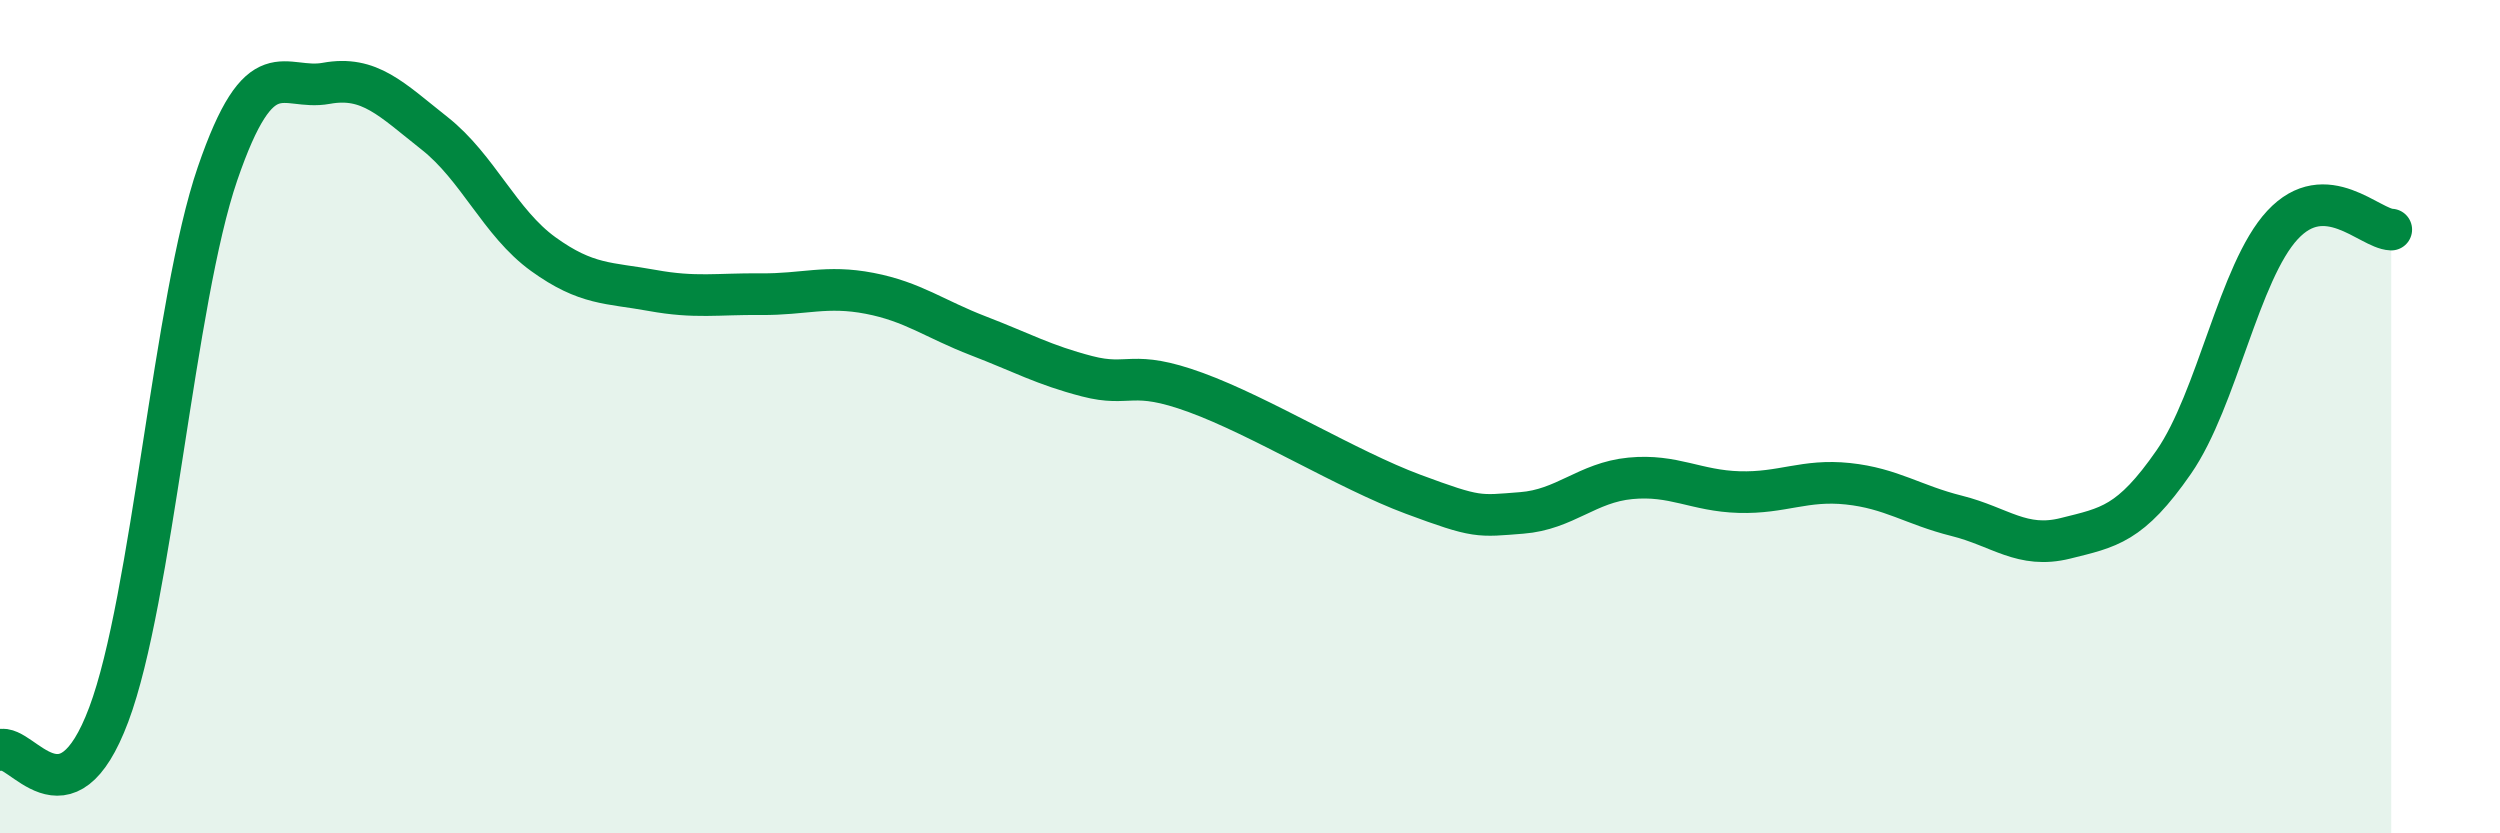 
    <svg width="60" height="20" viewBox="0 0 60 20" xmlns="http://www.w3.org/2000/svg">
      <path
        d="M 0,18 C 0.52,17.83 1.57,19.92 2.61,17.15 C 3.65,14.38 4.18,7.2 5.22,4.17 C 6.26,1.14 6.79,2.19 7.83,2 C 8.87,1.81 9.39,2.38 10.43,3.2 C 11.47,4.02 12,5.35 13.04,6.1 C 14.08,6.85 14.61,6.78 15.65,6.97 C 16.69,7.16 17.22,7.05 18.26,7.06 C 19.3,7.07 19.83,6.84 20.87,7.04 C 21.91,7.24 22.44,7.66 23.48,8.06 C 24.52,8.46 25.05,8.76 26.09,9.03 C 27.13,9.3 27.14,8.85 28.7,9.42 C 30.26,9.99 32.35,11.28 33.91,11.86 C 35.47,12.44 35.48,12.39 36.52,12.31 C 37.56,12.23 38.09,11.58 39.13,11.48 C 40.17,11.38 40.7,11.78 41.74,11.81 C 42.78,11.84 43.31,11.5 44.35,11.61 C 45.39,11.72 45.92,12.12 46.96,12.38 C 48,12.64 48.53,13.18 49.57,12.92 C 50.61,12.66 51.13,12.59 52.17,11.09 C 53.21,9.59 53.74,6.52 54.78,5.4 C 55.82,4.28 56.87,5.49 57.39,5.51L57.39 20L0 20Z"
        fill="#008740"
        opacity="0.1"
        stroke-linecap="round"
        stroke-linejoin="round"
      />
      <path
        d="M 0,18 C 0.52,17.83 1.57,19.92 2.61,17.15 C 3.65,14.38 4.18,7.2 5.22,4.17 C 6.26,1.14 6.79,2.19 7.83,2 C 8.87,1.81 9.39,2.38 10.43,3.2 C 11.47,4.02 12,5.35 13.04,6.1 C 14.08,6.85 14.61,6.78 15.65,6.97 C 16.69,7.16 17.22,7.05 18.26,7.06 C 19.3,7.07 19.83,6.84 20.87,7.04 C 21.91,7.24 22.44,7.66 23.48,8.06 C 24.52,8.46 25.05,8.76 26.09,9.03 C 27.13,9.3 27.14,8.85 28.7,9.42 C 30.26,9.99 32.35,11.28 33.91,11.86 C 35.47,12.44 35.48,12.39 36.52,12.31 C 37.56,12.23 38.09,11.58 39.13,11.48 C 40.17,11.38 40.7,11.78 41.74,11.81 C 42.78,11.84 43.31,11.5 44.35,11.61 C 45.39,11.72 45.92,12.12 46.96,12.38 C 48,12.64 48.53,13.18 49.57,12.92 C 50.61,12.66 51.13,12.59 52.17,11.09 C 53.21,9.59 53.74,6.52 54.78,5.4 C 55.82,4.28 56.87,5.49 57.39,5.51"
        stroke="#008740"
        stroke-width="1"
        fill="none"
        stroke-linecap="round"
        stroke-linejoin="round"
      />
    </svg>
  